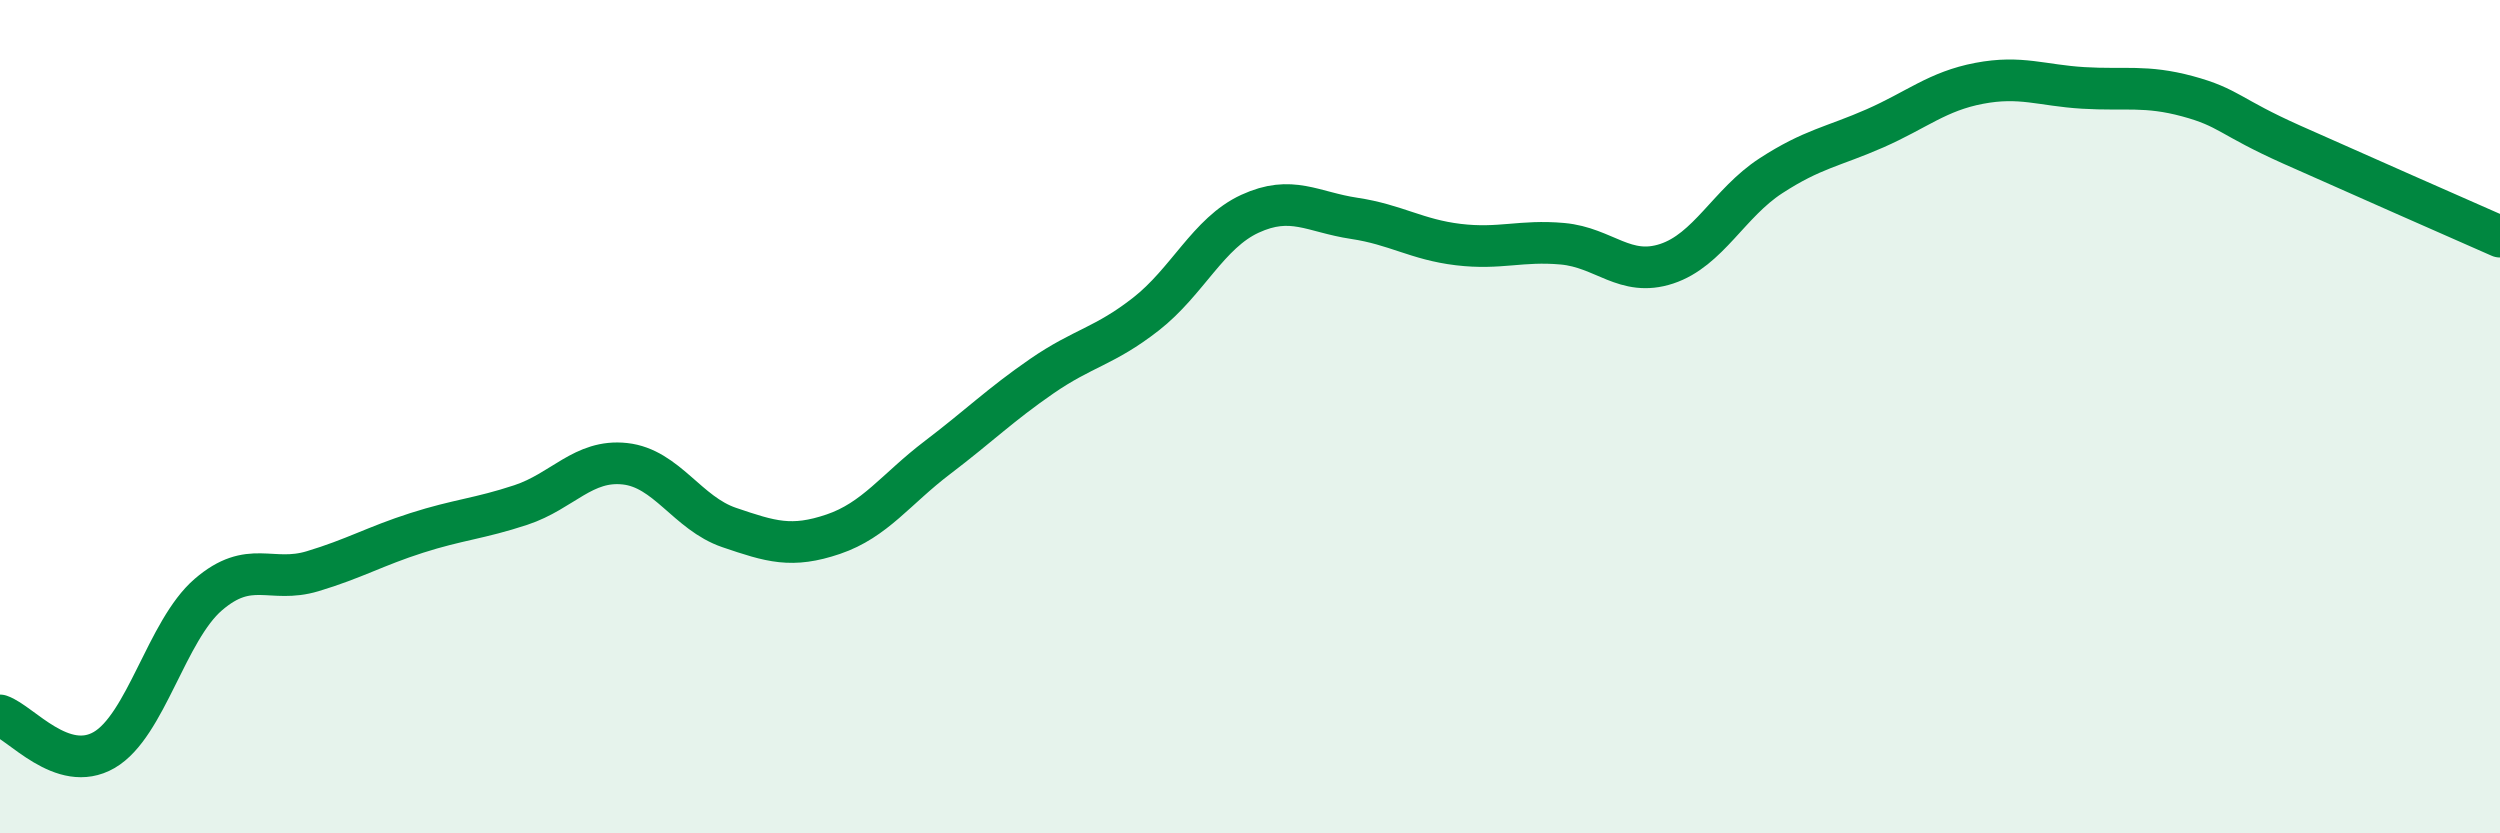 
    <svg width="60" height="20" viewBox="0 0 60 20" xmlns="http://www.w3.org/2000/svg">
      <path
        d="M 0,17.17 C 0.5,17.34 1.5,18.58 2.5,18 C 3.5,17.42 4,15.13 5,14.27 C 6,13.41 6.5,14.01 7.5,13.71 C 8.5,13.41 9,13.11 10,12.79 C 11,12.47 11.5,12.45 12.5,12.12 C 13.5,11.79 14,11.02 15,11.13 C 16,11.24 16.5,12.32 17.5,12.66 C 18.5,13 19,13.16 20,12.82 C 21,12.48 21.5,11.74 22.5,10.98 C 23.5,10.22 24,9.72 25,9.03 C 26,8.34 26.5,8.32 27.5,7.54 C 28.5,6.76 29,5.59 30,5.13 C 31,4.67 31.5,5.09 32.5,5.24 C 33.5,5.39 34,5.75 35,5.87 C 36,5.99 36.5,5.76 37.5,5.85 C 38.5,5.94 39,6.66 40,6.33 C 41,6 41.5,4.87 42.5,4.22 C 43.5,3.57 44,3.52 45,3.08 C 46,2.64 46.5,2.19 47.5,2 C 48.5,1.81 49,2.05 50,2.11 C 51,2.17 51.5,2.04 52.5,2.31 C 53.5,2.58 53.5,2.8 55,3.47 C 56.5,4.14 59,5.24 60,5.68L60 20L0 20Z"
        fill="#008740"
        opacity="0.1"
        stroke-linecap="round"
        stroke-linejoin="round"
      />
      <path
        d="M 0,17.17 C 0.5,17.34 1.5,18.58 2.5,18 C 3.5,17.42 4,15.13 5,14.27 C 6,13.41 6.5,14.01 7.5,13.71 C 8.5,13.41 9,13.11 10,12.79 C 11,12.47 11.5,12.45 12.5,12.12 C 13.5,11.79 14,11.02 15,11.13 C 16,11.24 16.5,12.32 17.5,12.66 C 18.5,13 19,13.16 20,12.82 C 21,12.48 21.5,11.74 22.5,10.98 C 23.5,10.22 24,9.72 25,9.03 C 26,8.34 26.5,8.32 27.5,7.54 C 28.5,6.76 29,5.59 30,5.13 C 31,4.67 31.5,5.09 32.5,5.24 C 33.5,5.39 34,5.75 35,5.87 C 36,5.99 36.5,5.76 37.5,5.85 C 38.5,5.94 39,6.66 40,6.33 C 41,6 41.5,4.87 42.5,4.22 C 43.5,3.57 44,3.52 45,3.08 C 46,2.64 46.5,2.19 47.5,2 C 48.5,1.81 49,2.05 50,2.11 C 51,2.17 51.5,2.04 52.5,2.31 C 53.5,2.58 53.5,2.8 55,3.47 C 56.5,4.14 59,5.24 60,5.68"
        stroke="#008740"
        stroke-width="1"
        fill="none"
        stroke-linecap="round"
        stroke-linejoin="round"
      />
    </svg>
  